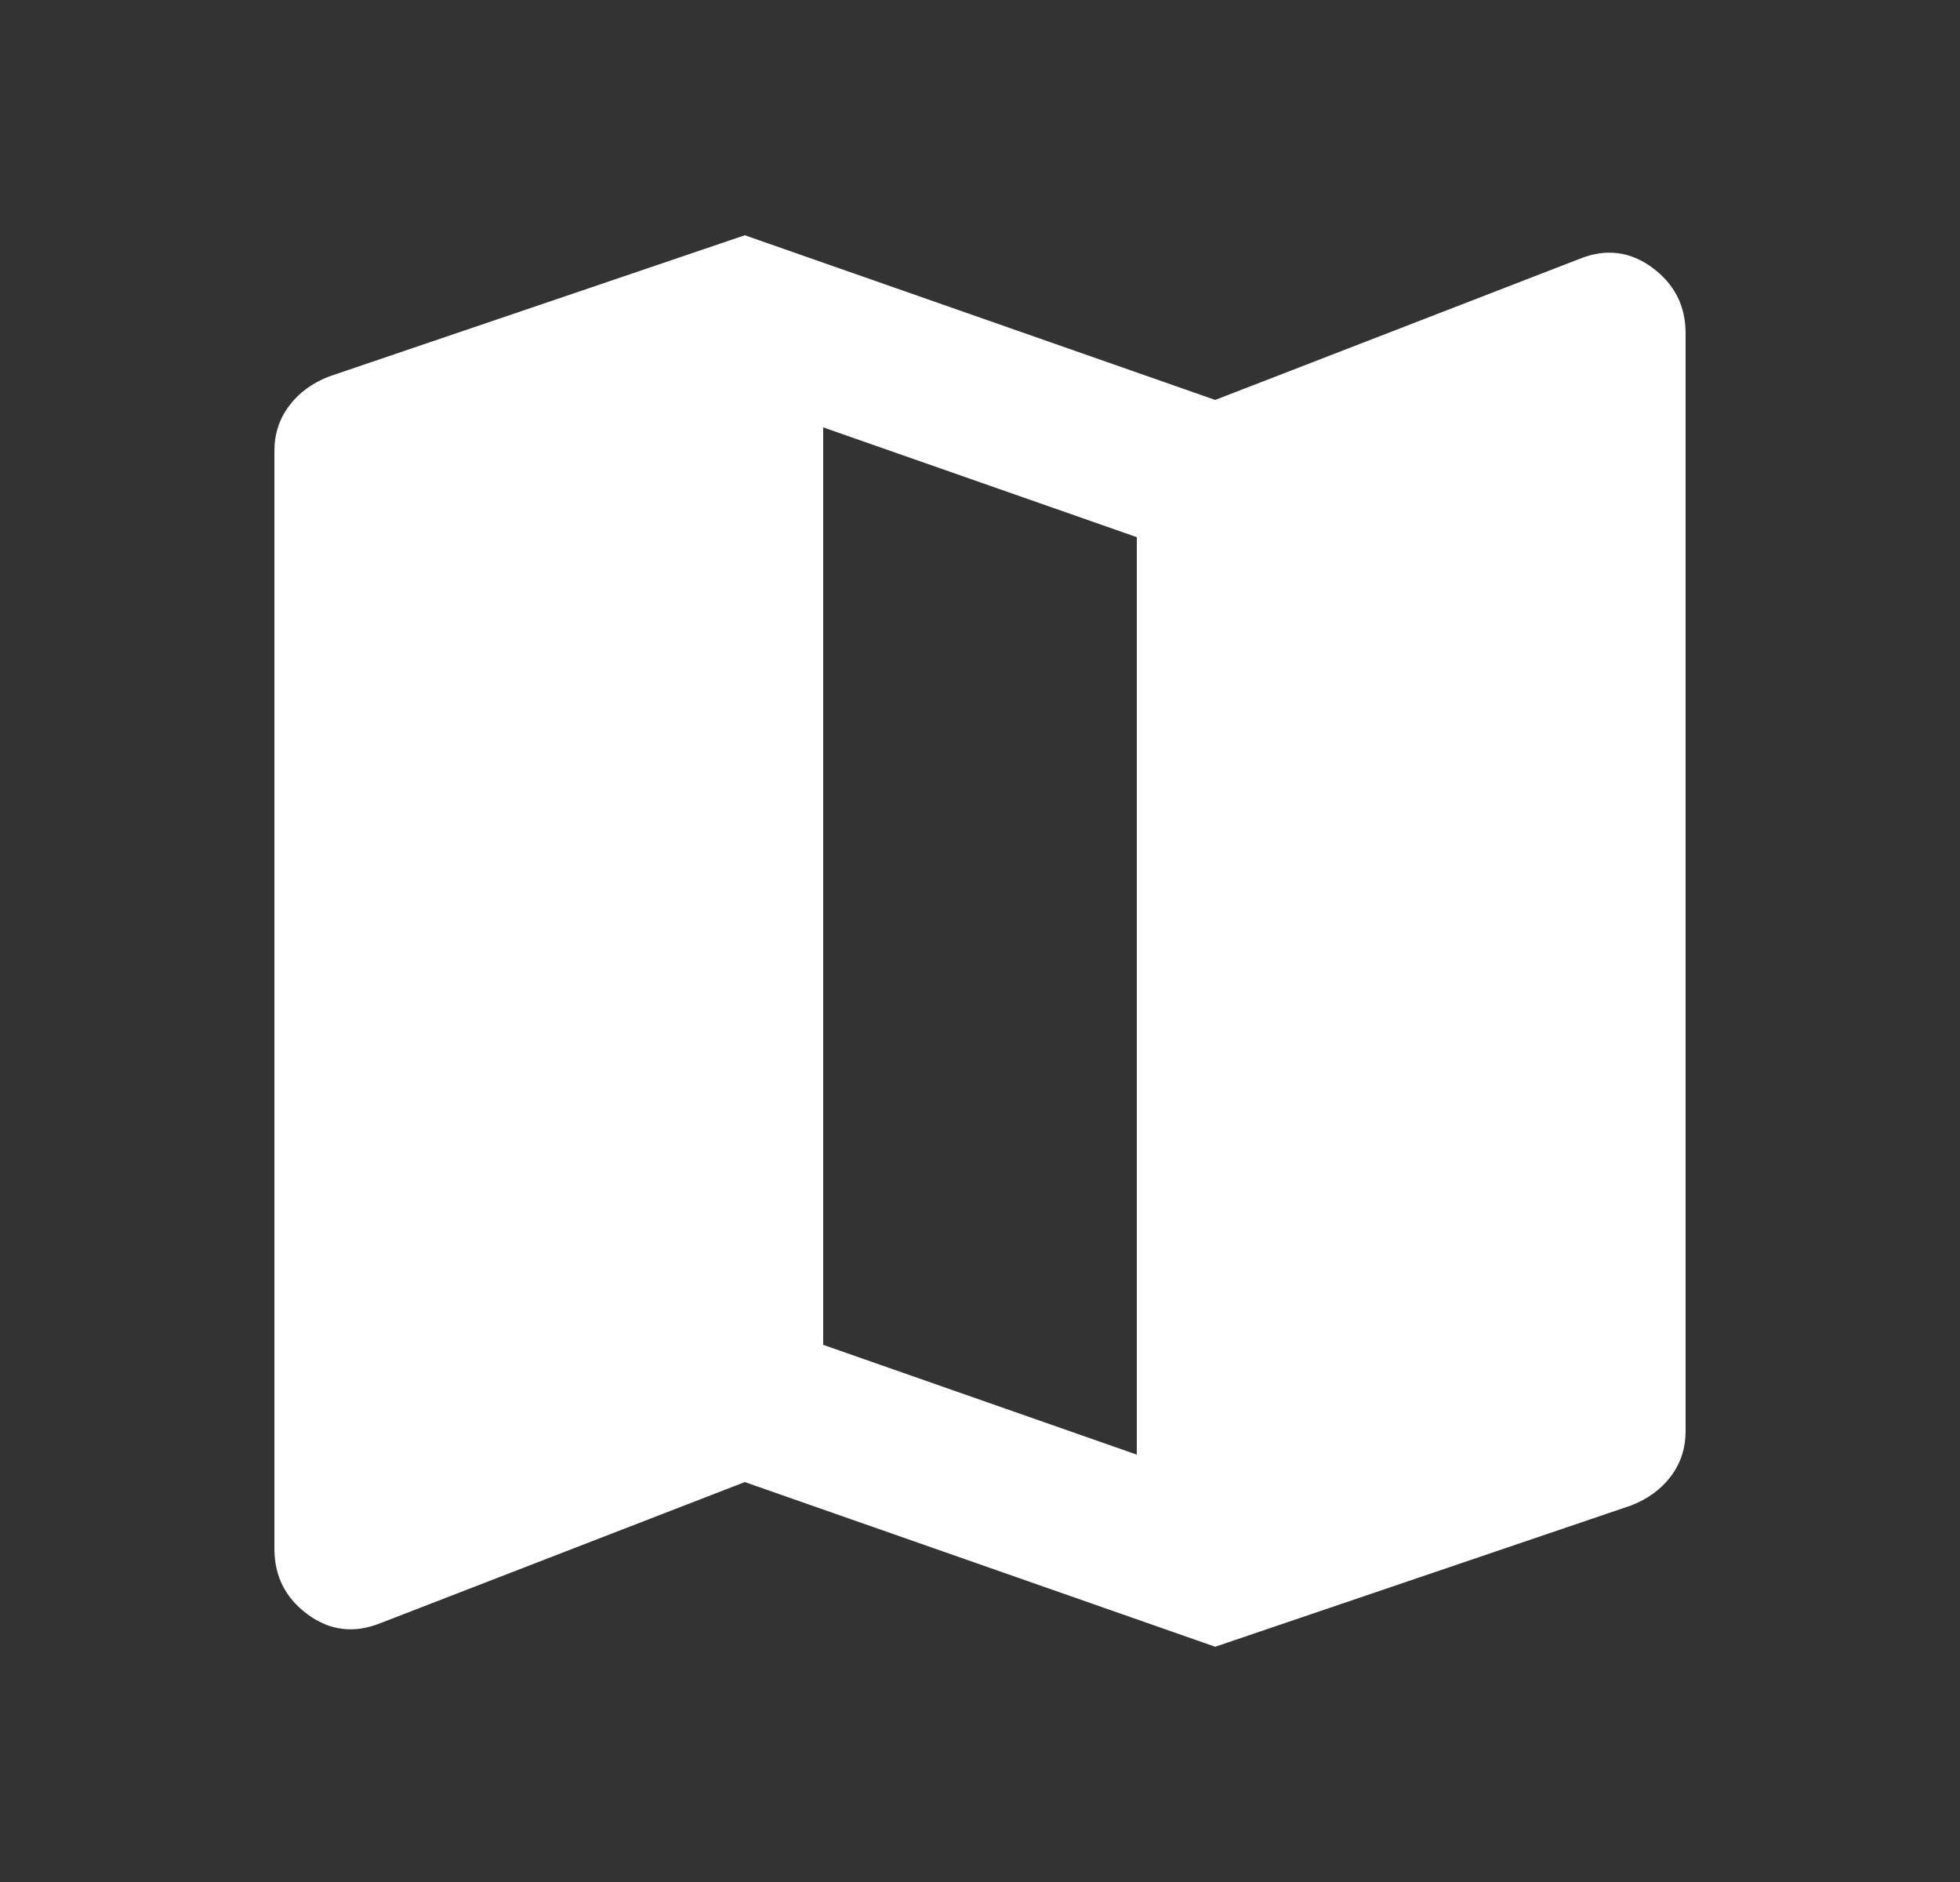 <svg width="25" height="24" viewBox="0 0 25 24" fill="none" xmlns="http://www.w3.org/2000/svg">
<rect x="0" y="0" width="25" height="24" fill="#333333" stroke="none"/>
<path d="M15.5 21L9.5 18.9L4.85 20.7C4.517 20.833 4.208 20.796 3.925 20.588C3.642 20.38 3.5 20.101 3.5 19.75V5.75C3.5 5.533 3.563 5.342 3.688 5.175C3.813 5.008 3.984 4.883 4.2 4.8L9.5 3L15.5 5.1L20.15 3.3C20.483 3.167 20.792 3.204 21.075 3.413C21.358 3.622 21.5 3.901 21.5 4.25V18.25C21.5 18.467 21.438 18.658 21.313 18.825C21.188 18.992 21.017 19.117 20.8 19.2L15.5 21ZM14.5 18.55V6.85L10.5 5.45V17.15L14.5 18.55Z" fill="white"/>
</svg>
